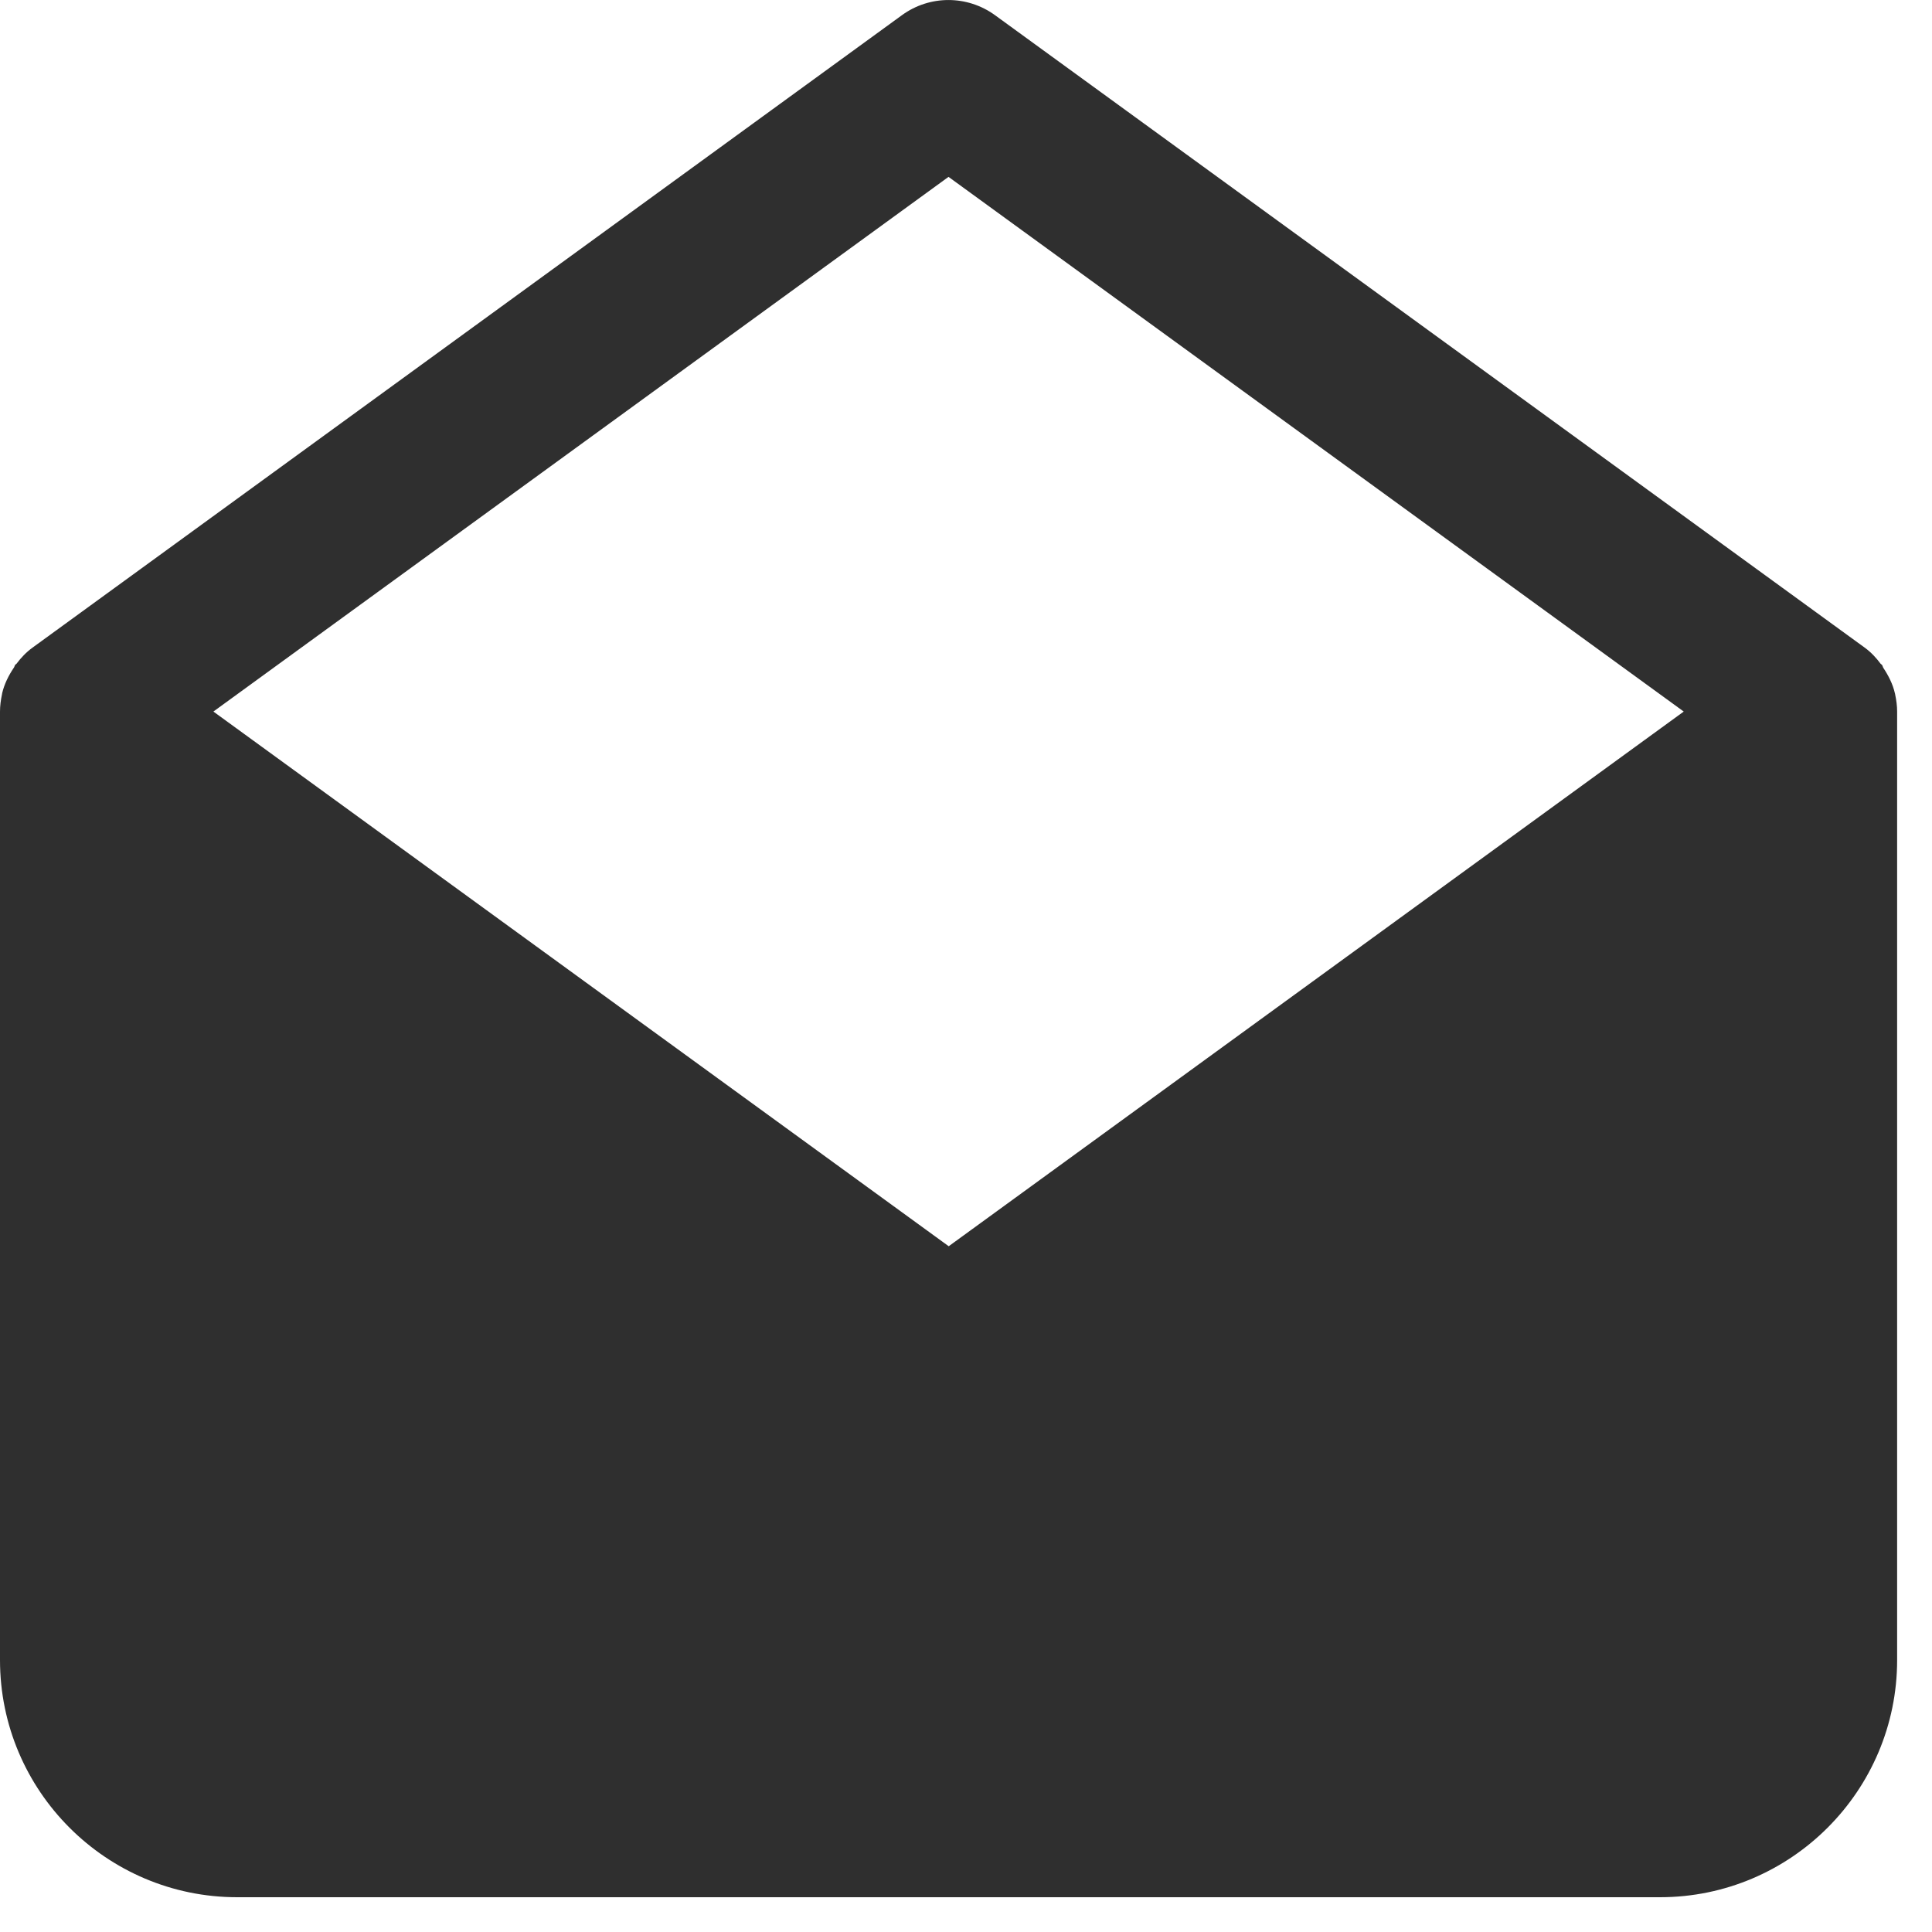 <svg width="20" height="20" viewBox="0 0 20 20" fill="none" xmlns="http://www.w3.org/2000/svg">
<path d="M19.616 7.177C19.594 7.081 19.549 6.993 19.495 6.912C19.49 6.903 19.489 6.893 19.483 6.884C19.479 6.879 19.473 6.876 19.468 6.871C19.421 6.808 19.368 6.751 19.303 6.704L10.3 0.157C10.012 -0.052 9.624 -0.052 9.337 0.157L0.337 6.704C0.272 6.751 0.218 6.808 0.171 6.871C0.167 6.876 0.16 6.878 0.156 6.884C0.151 6.892 0.15 6.902 0.144 6.911C0.089 6.992 0.045 7.08 0.022 7.177C0.021 7.181 0.022 7.186 0.02 7.19C0.008 7.248 0 7.306 0 7.366V17.185C0 18.539 1.101 19.64 2.455 19.64H17.184C18.538 19.64 19.639 18.539 19.639 17.185V7.366C19.639 7.306 19.631 7.249 19.619 7.191C19.618 7.186 19.618 7.181 19.616 7.177ZM9.819 1.831L17.43 7.366L9.821 12.901L2.209 7.366L9.819 1.831Z" fill="#2F2F2F"/>
</svg>
